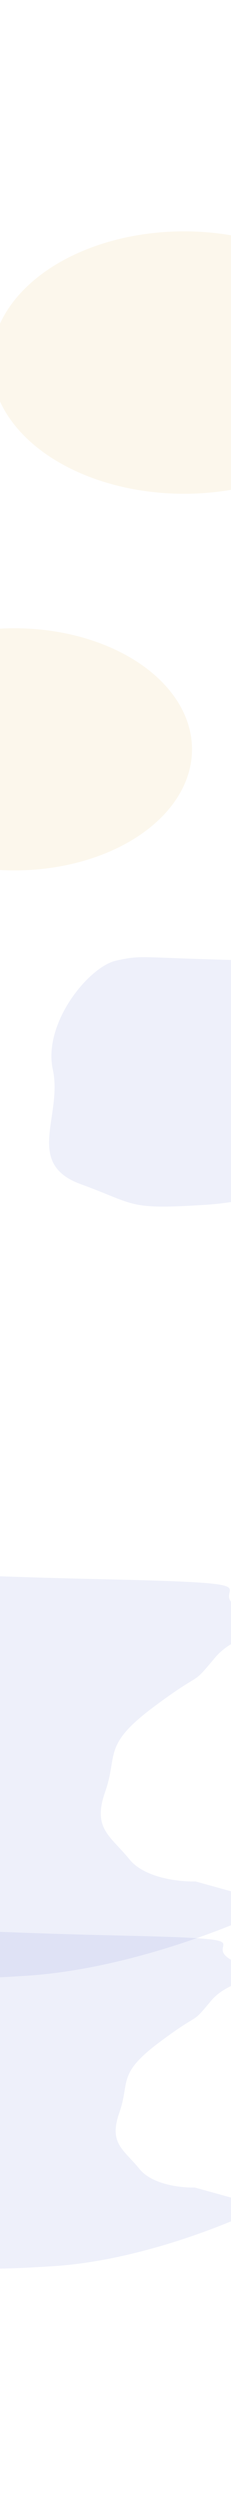 <svg width="320" height="3458" viewBox="0 0 320 3458" fill="none" xmlns="http://www.w3.org/2000/svg">
<g filter="url(#filter0_f_873_16699)">
<path d="M373.222 1567.25C386.258 1583.37 416.276 1586.54 429.656 1586.1L500 1605.61C464.629 1623.6 372.11 1660.96 284.995 1666.51C176.101 1673.45 190.011 1666.51 111.718 1637.9C33.426 1609.29 87.078 1543.41 73.168 1479.47C59.259 1415.53 122.846 1336.86 161.396 1328.62C199.946 1320.39 187.626 1324.94 352.556 1328.62C517.487 1332.31 429.656 1335.34 470.988 1355.71C512.32 1376.09 468.206 1369.15 446.348 1395.38C424.49 1421.6 438.002 1404.48 393.888 1437.42C349.774 1470.37 363.684 1477.95 352.556 1509.59C341.429 1541.24 356.928 1547.09 373.222 1567.25Z" fill="#5965CF" fill-opacity="0.1"/>
</g>
<g filter="url(#filter1_f_873_16699)">
<path d="M179.28 2571.83C200.432 2598.01 249.143 2603.14 270.854 2602.44L385 2634.1C327.605 2663.3 177.474 2723.95 36.114 2732.96C-140.586 2744.22 -118.015 2732.96 -245.059 2686.52C-372.102 2640.08 -285.042 2533.14 -307.613 2429.36C-330.184 2325.57 -227.002 2197.87 -164.447 2184.5C-101.893 2171.14 -121.885 2178.52 145.745 2184.5C413.375 2190.48 270.854 2195.41 337.923 2228.48C404.992 2261.55 333.409 2250.29 297.94 2292.86C262.471 2335.43 284.397 2307.63 212.814 2361.11C141.231 2414.58 163.802 2426.89 145.745 2478.26C127.688 2529.62 152.839 2539.12 179.28 2571.83Z" fill="#5965CF" fill-opacity="0.1"/>
</g>
<g filter="url(#filter2_f_873_16699)">
<ellipse cx="20" cy="1036.5" rx="246" ry="167.5" fill="#FBF1DB" fill-opacity="0.5"/>
</g>
<g filter="url(#filter3_f_873_16699)">
<ellipse cx="255" cy="501.5" rx="267" ry="181.5" fill="#FBF1DB" fill-opacity="0.5"/>
</g>
<g filter="url(#filter4_f_873_16699)">
<path d="M193.322 3000.26C210.974 3022.09 251.624 3026.37 269.743 3025.79L365 3052.19C317.102 3076.54 191.815 3127.12 73.847 3134.63C-73.614 3144.02 -54.777 3134.63 -160.798 3095.9C-266.819 3057.18 -194.165 2967.99 -213.001 2881.45C-231.837 2794.9 -145.729 2688.41 -93.526 2677.26C-41.323 2666.11 -58.006 2672.27 165.337 2677.26C388.68 2682.24 269.743 2686.35 325.713 2713.93C381.683 2741.51 321.946 2732.12 292.346 2767.62C262.747 2803.12 281.045 2779.94 221.307 2824.53C161.569 2869.12 180.406 2879.39 165.337 2922.23C150.268 2965.06 171.257 2972.98 193.322 3000.26Z" fill="#5965CF" fill-opacity="0.1"/>
</g>
<defs>
<filter id="filter0_f_873_16699" x="-252" y="1004" width="1072" height="985" filterUnits="userSpaceOnUse" color-interpolation-filters="sRGB">
<feFlood flood-opacity="0" result="BackgroundImageFix"/>
<feBlend mode="normal" in="SourceGraphic" in2="BackgroundImageFix" result="shape"/>
<feGaussianBlur stdDeviation="160" result="effect1_foregroundBlur_873_16699"/>
</filter>
<filter id="filter1_f_873_16699" x="-636" y="1857" width="1341" height="1200" filterUnits="userSpaceOnUse" color-interpolation-filters="sRGB">
<feFlood flood-opacity="0" result="BackgroundImageFix"/>
<feBlend mode="normal" in="SourceGraphic" in2="BackgroundImageFix" result="shape"/>
<feGaussianBlur stdDeviation="160" result="effect1_foregroundBlur_873_16699"/>
</filter>
<filter id="filter2_f_873_16699" x="-546" y="549" width="1132" height="975" filterUnits="userSpaceOnUse" color-interpolation-filters="sRGB">
<feFlood flood-opacity="0" result="BackgroundImageFix"/>
<feBlend mode="normal" in="SourceGraphic" in2="BackgroundImageFix" result="shape"/>
<feGaussianBlur stdDeviation="160" result="effect1_foregroundBlur_873_16699"/>
</filter>
<filter id="filter3_f_873_16699" x="-332" y="0" width="1174" height="1003" filterUnits="userSpaceOnUse" color-interpolation-filters="sRGB">
<feFlood flood-opacity="0" result="BackgroundImageFix"/>
<feBlend mode="normal" in="SourceGraphic" in2="BackgroundImageFix" result="shape"/>
<feGaussianBlur stdDeviation="160" result="effect1_foregroundBlur_873_16699"/>
</filter>
<filter id="filter4_f_873_16699" x="-540" y="2351" width="1225" height="1107" filterUnits="userSpaceOnUse" color-interpolation-filters="sRGB">
<feFlood flood-opacity="0" result="BackgroundImageFix"/>
<feBlend mode="normal" in="SourceGraphic" in2="BackgroundImageFix" result="shape"/>
<feGaussianBlur stdDeviation="160" result="effect1_foregroundBlur_873_16699"/>
</filter>
</defs>
</svg>
